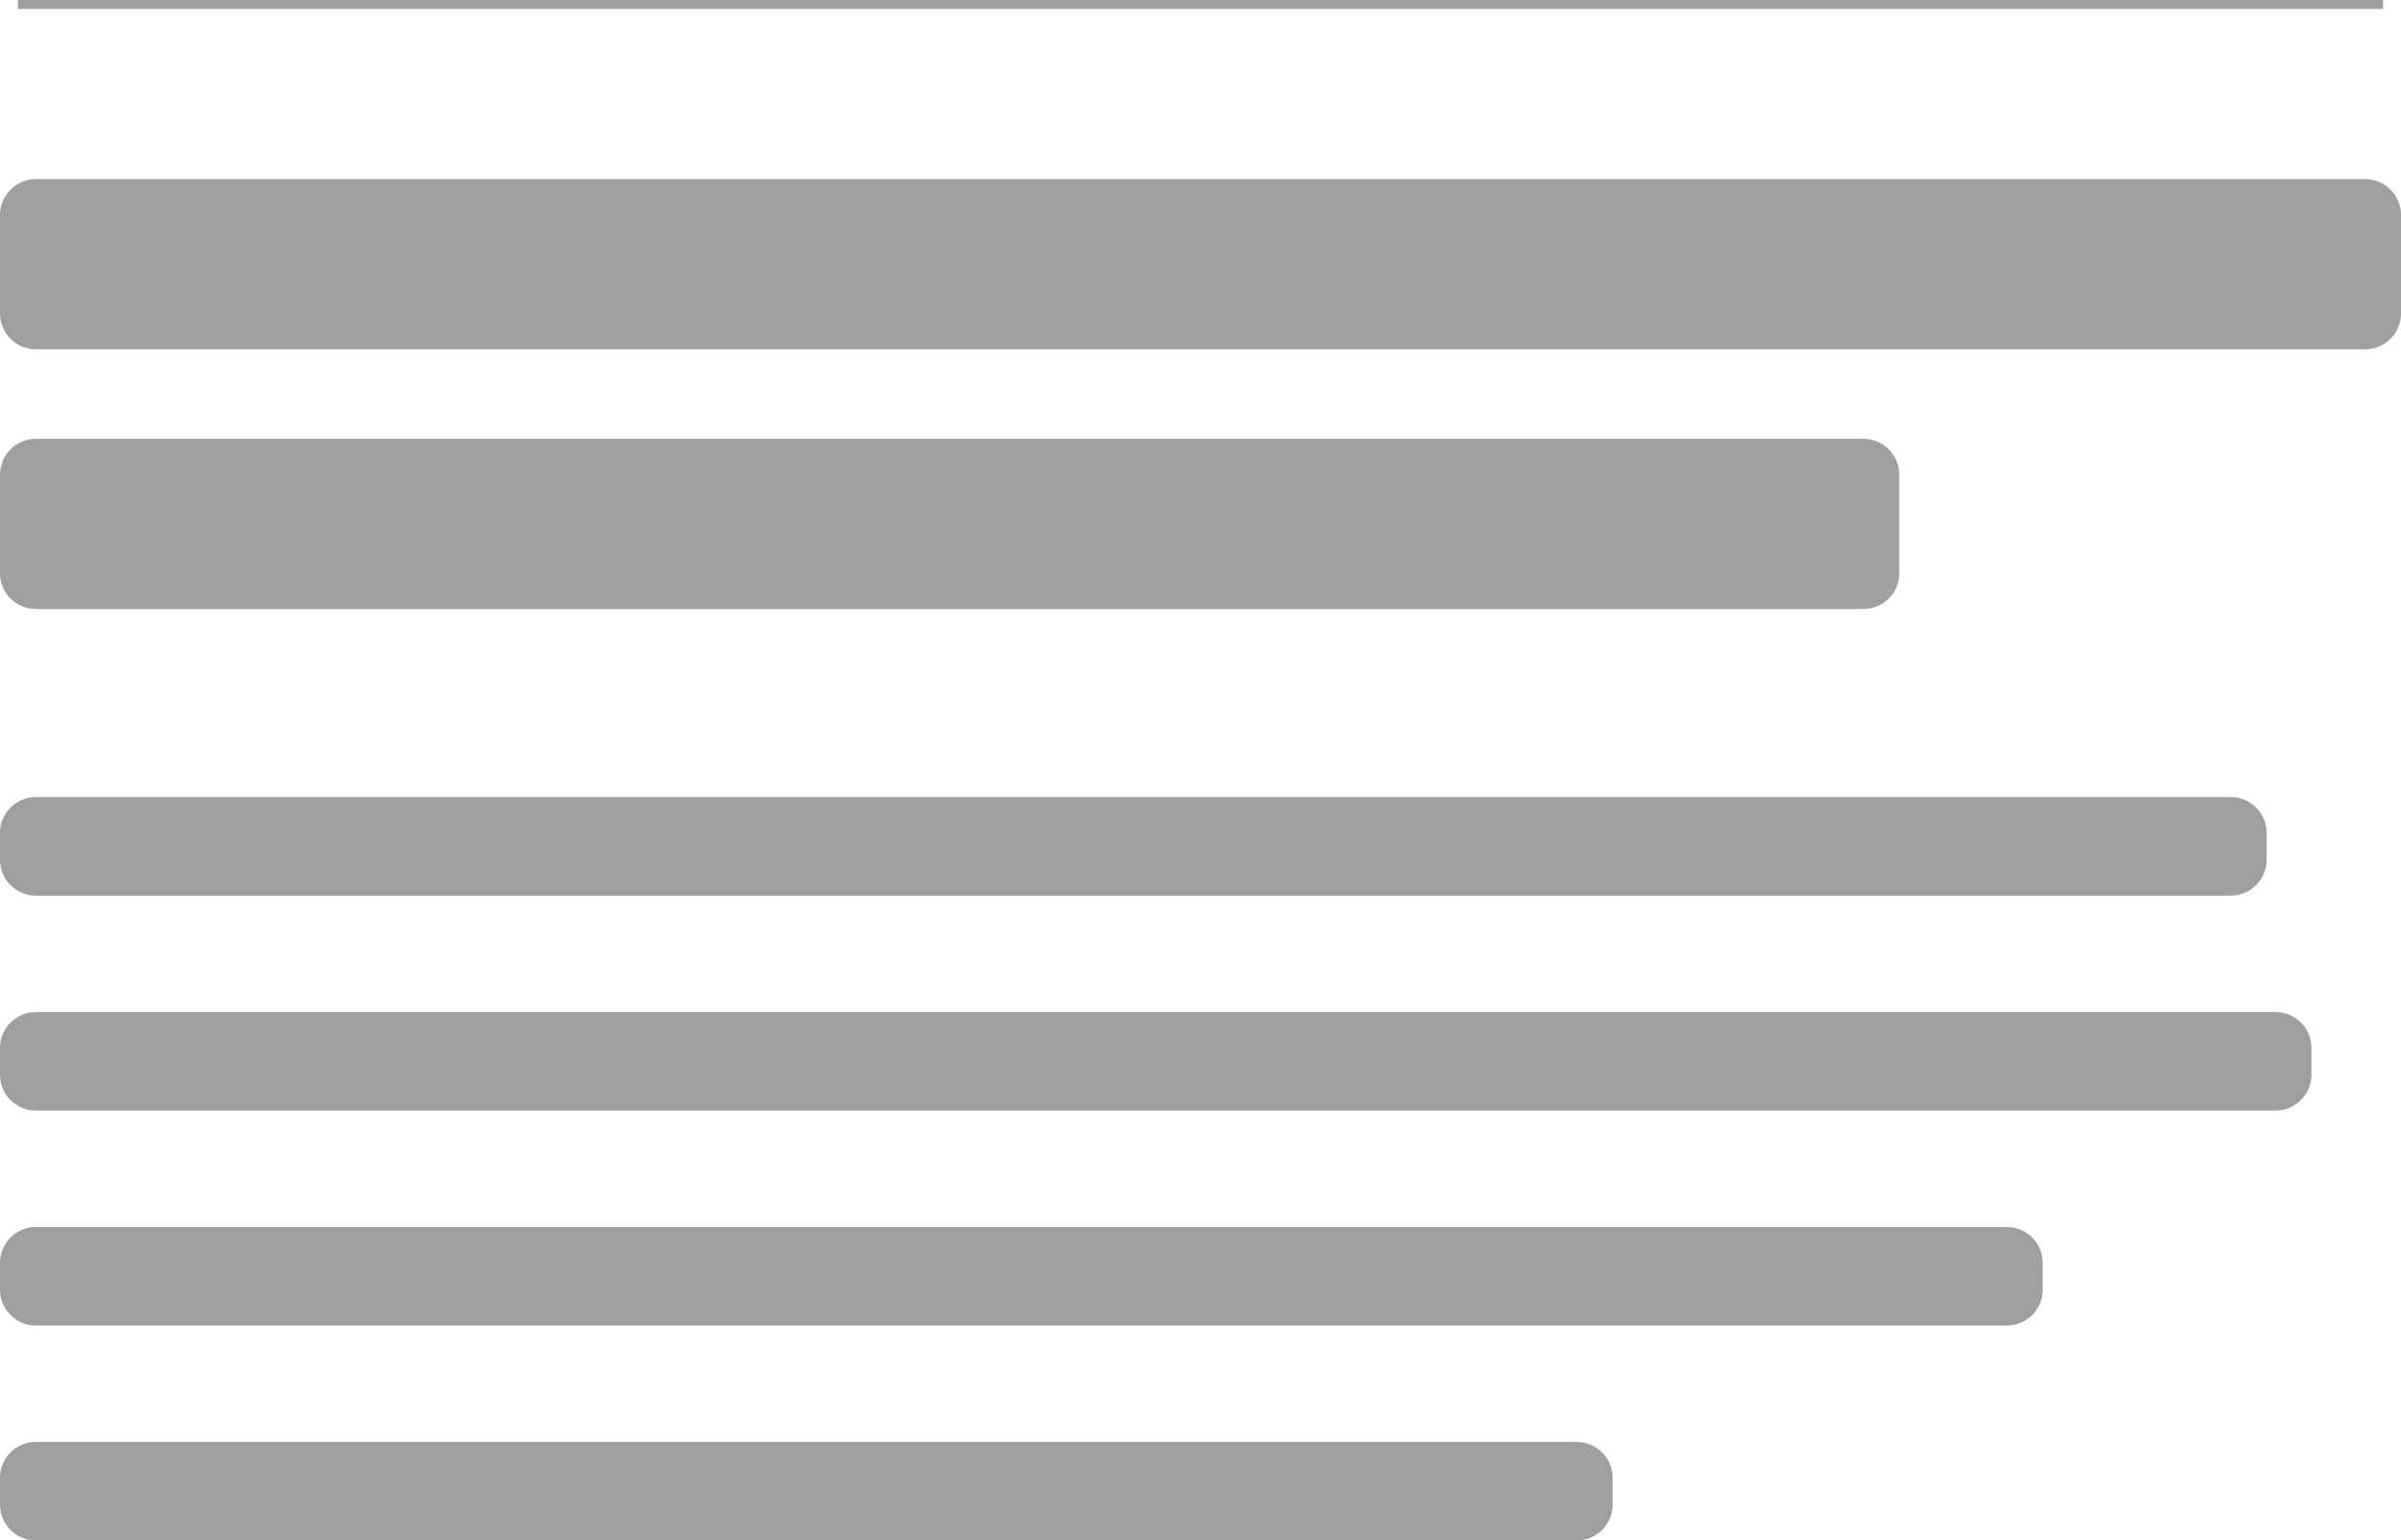 <svg width="268" height="172" viewBox="0 0 268 172" fill="none" xmlns="http://www.w3.org/2000/svg">
  <path d="M2 0.5H266" stroke="#9D9D9D"/>
  <path opacity="0.75" fill-rule="evenodd" clip-rule="evenodd" d="M0 24C0 21.791 1.791 20 4 20H264C266.209 20 268 21.791 268 24V35C268 37.209 266.209 39 264 39H4C1.791 39 0 37.209 0 35V24ZM253 93C253 90.791 251.209 89 249 89H4C1.791 89 0 90.791 0 93V96C0 98.209 1.791 100 4 100H249C251.209 100 253 98.209 253 96V93ZM258 117C258 114.791 256.209 113 254 113H4C1.791 113 0 114.791 0 117V120C0 122.209 1.791 124 4 124H254C256.209 124 258 122.209 258 120V117ZM0 141C0 138.791 1.791 137 4 137H224C226.209 137 228 138.791 228 141V144C228 146.209 226.209 148 224 148H4C1.791 148 0 146.209 0 144V141ZM180 165C180 162.791 178.209 161 176 161H4C1.791 161 0 162.791 0 165V168C0 170.209 1.791 172 4 172H176C178.209 172 180 170.209 180 168V165ZM212 53C212 50.791 210.209 49 208 49H4C1.791 49 0 50.791 0 53V64C0 66.209 1.791 68 4 68H208C210.209 68 212 66.209 212 64V53Z" fill="#7F7F7F"/>
</svg>
